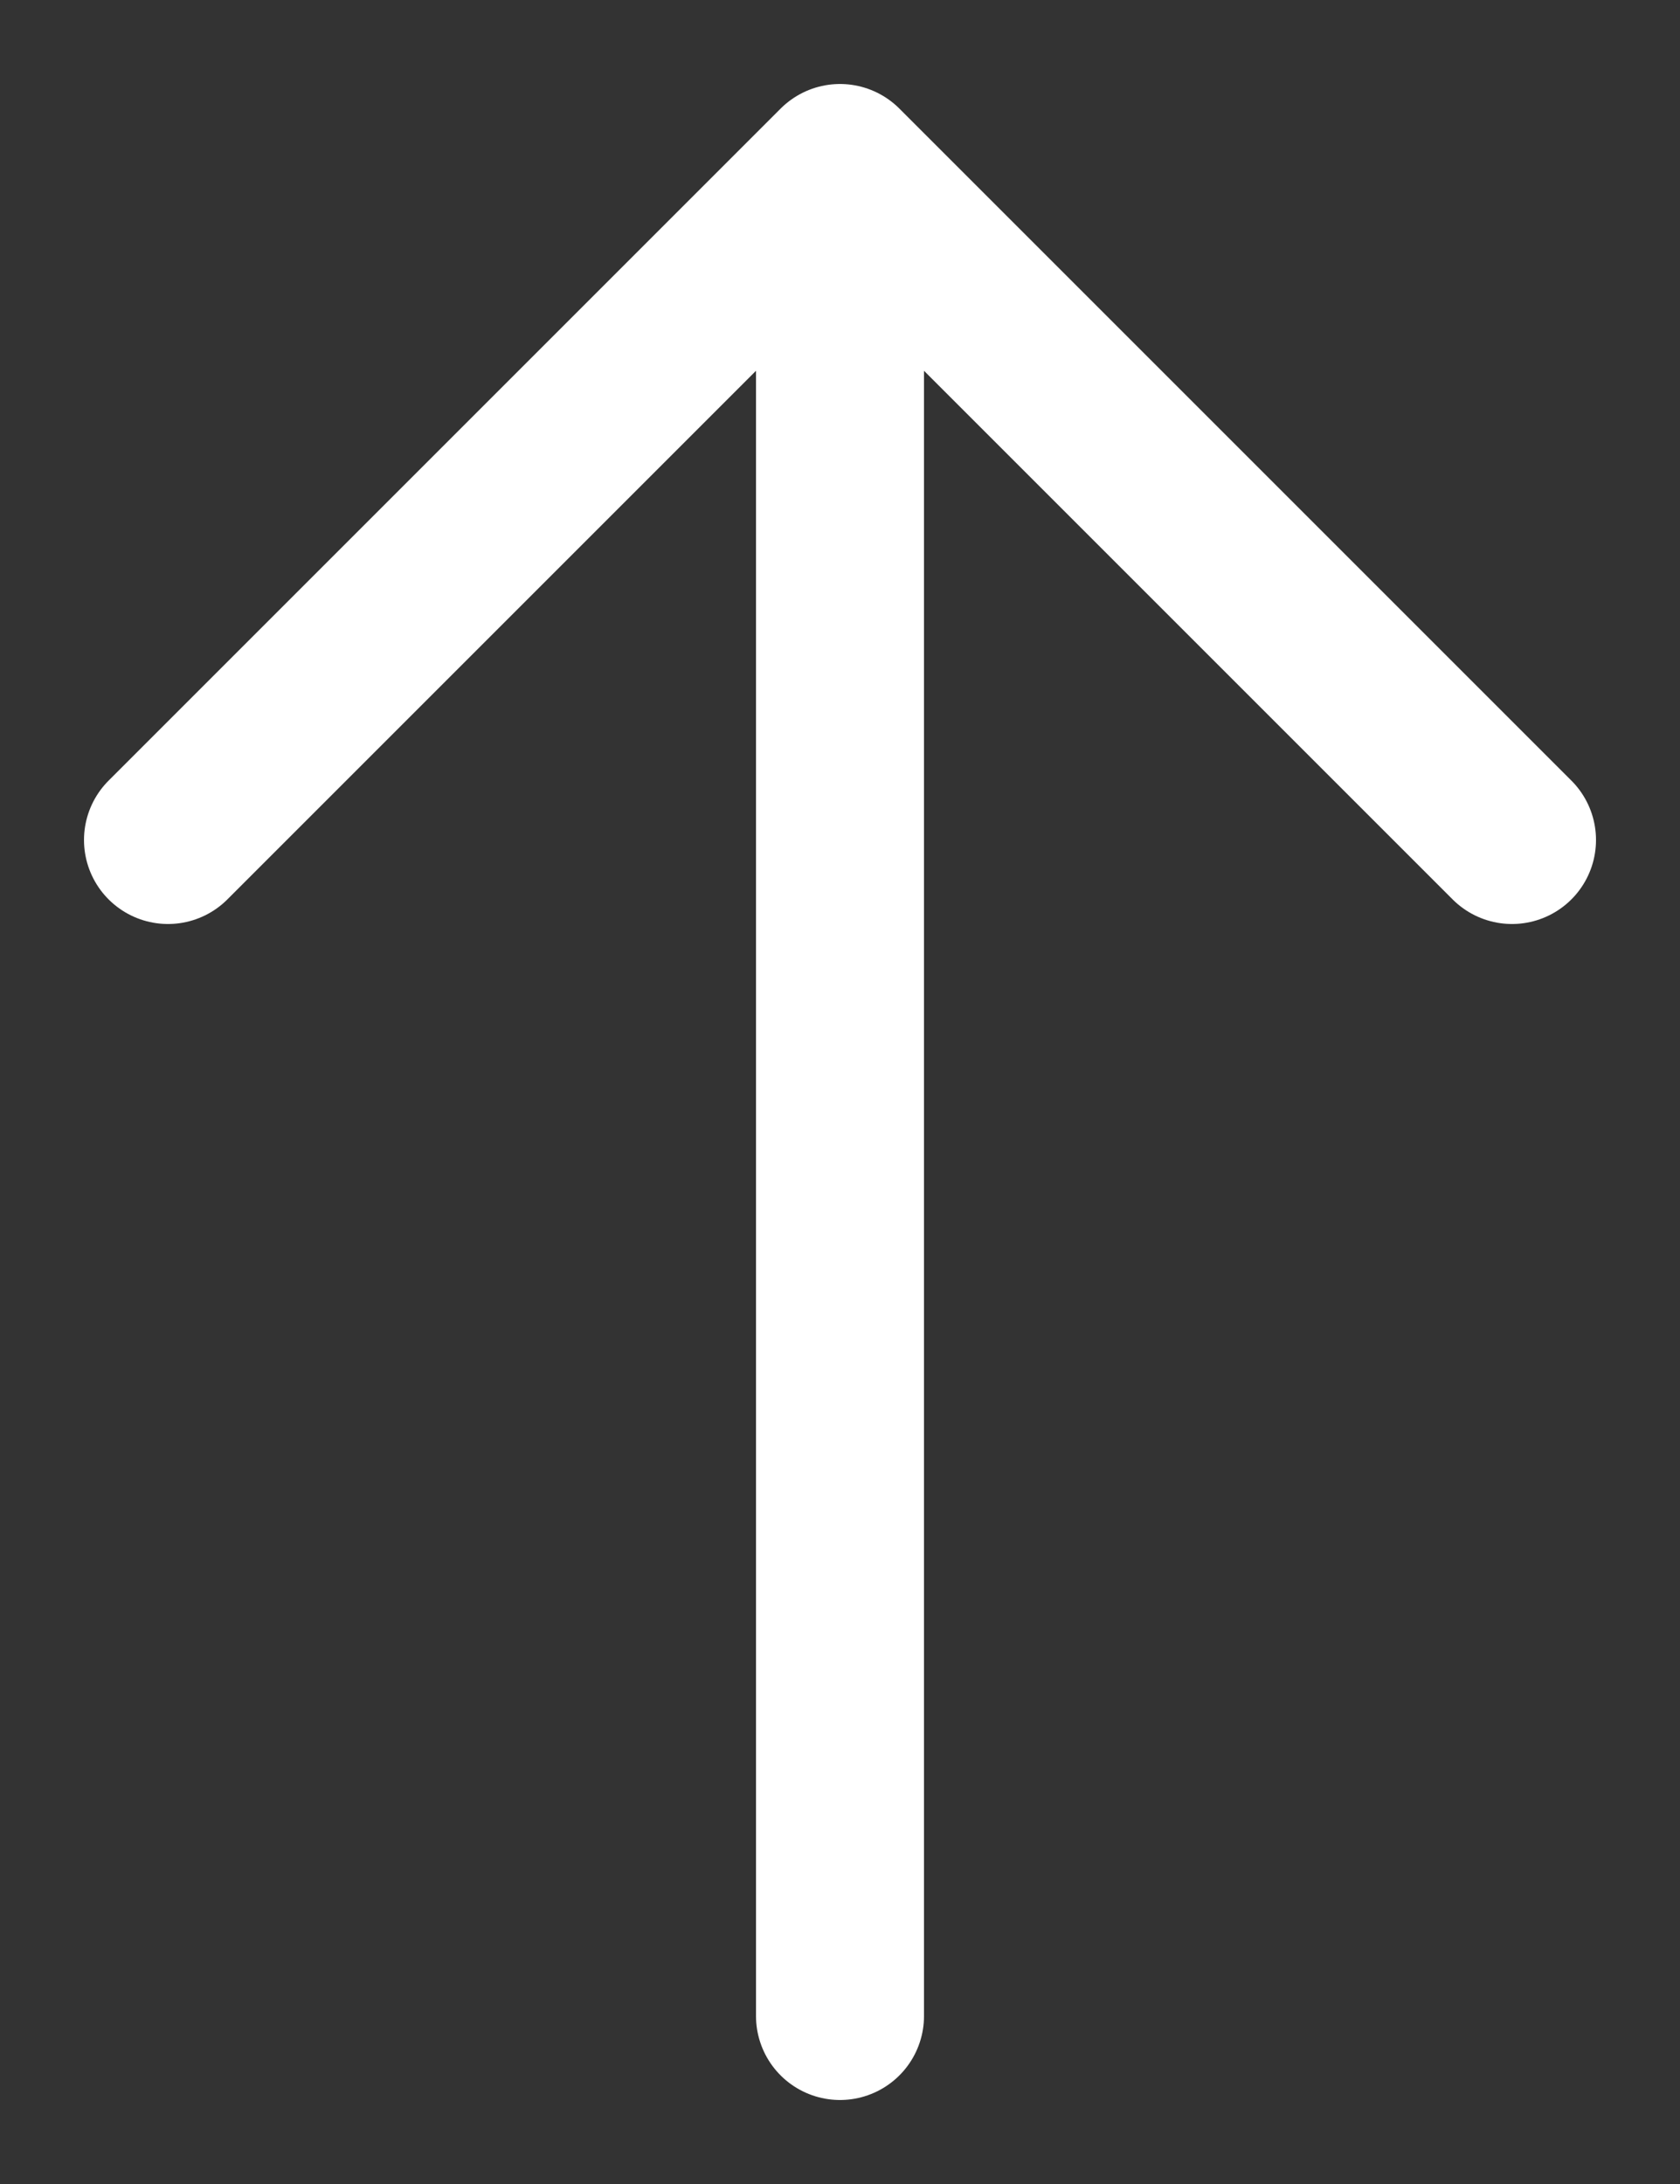 <?xml version="1.0" encoding="UTF-8"?> <svg xmlns="http://www.w3.org/2000/svg" width="10" height="13" viewBox="0 0 10 13" fill="none"><rect x="0" y="0" width="10" height="13" fill="#333333" stroke="none"/><path d="M5 12V1M5 1L1 5M5 1L9 5" stroke="white" stroke-linecap="round" stroke-linejoin="round"></path></svg> 